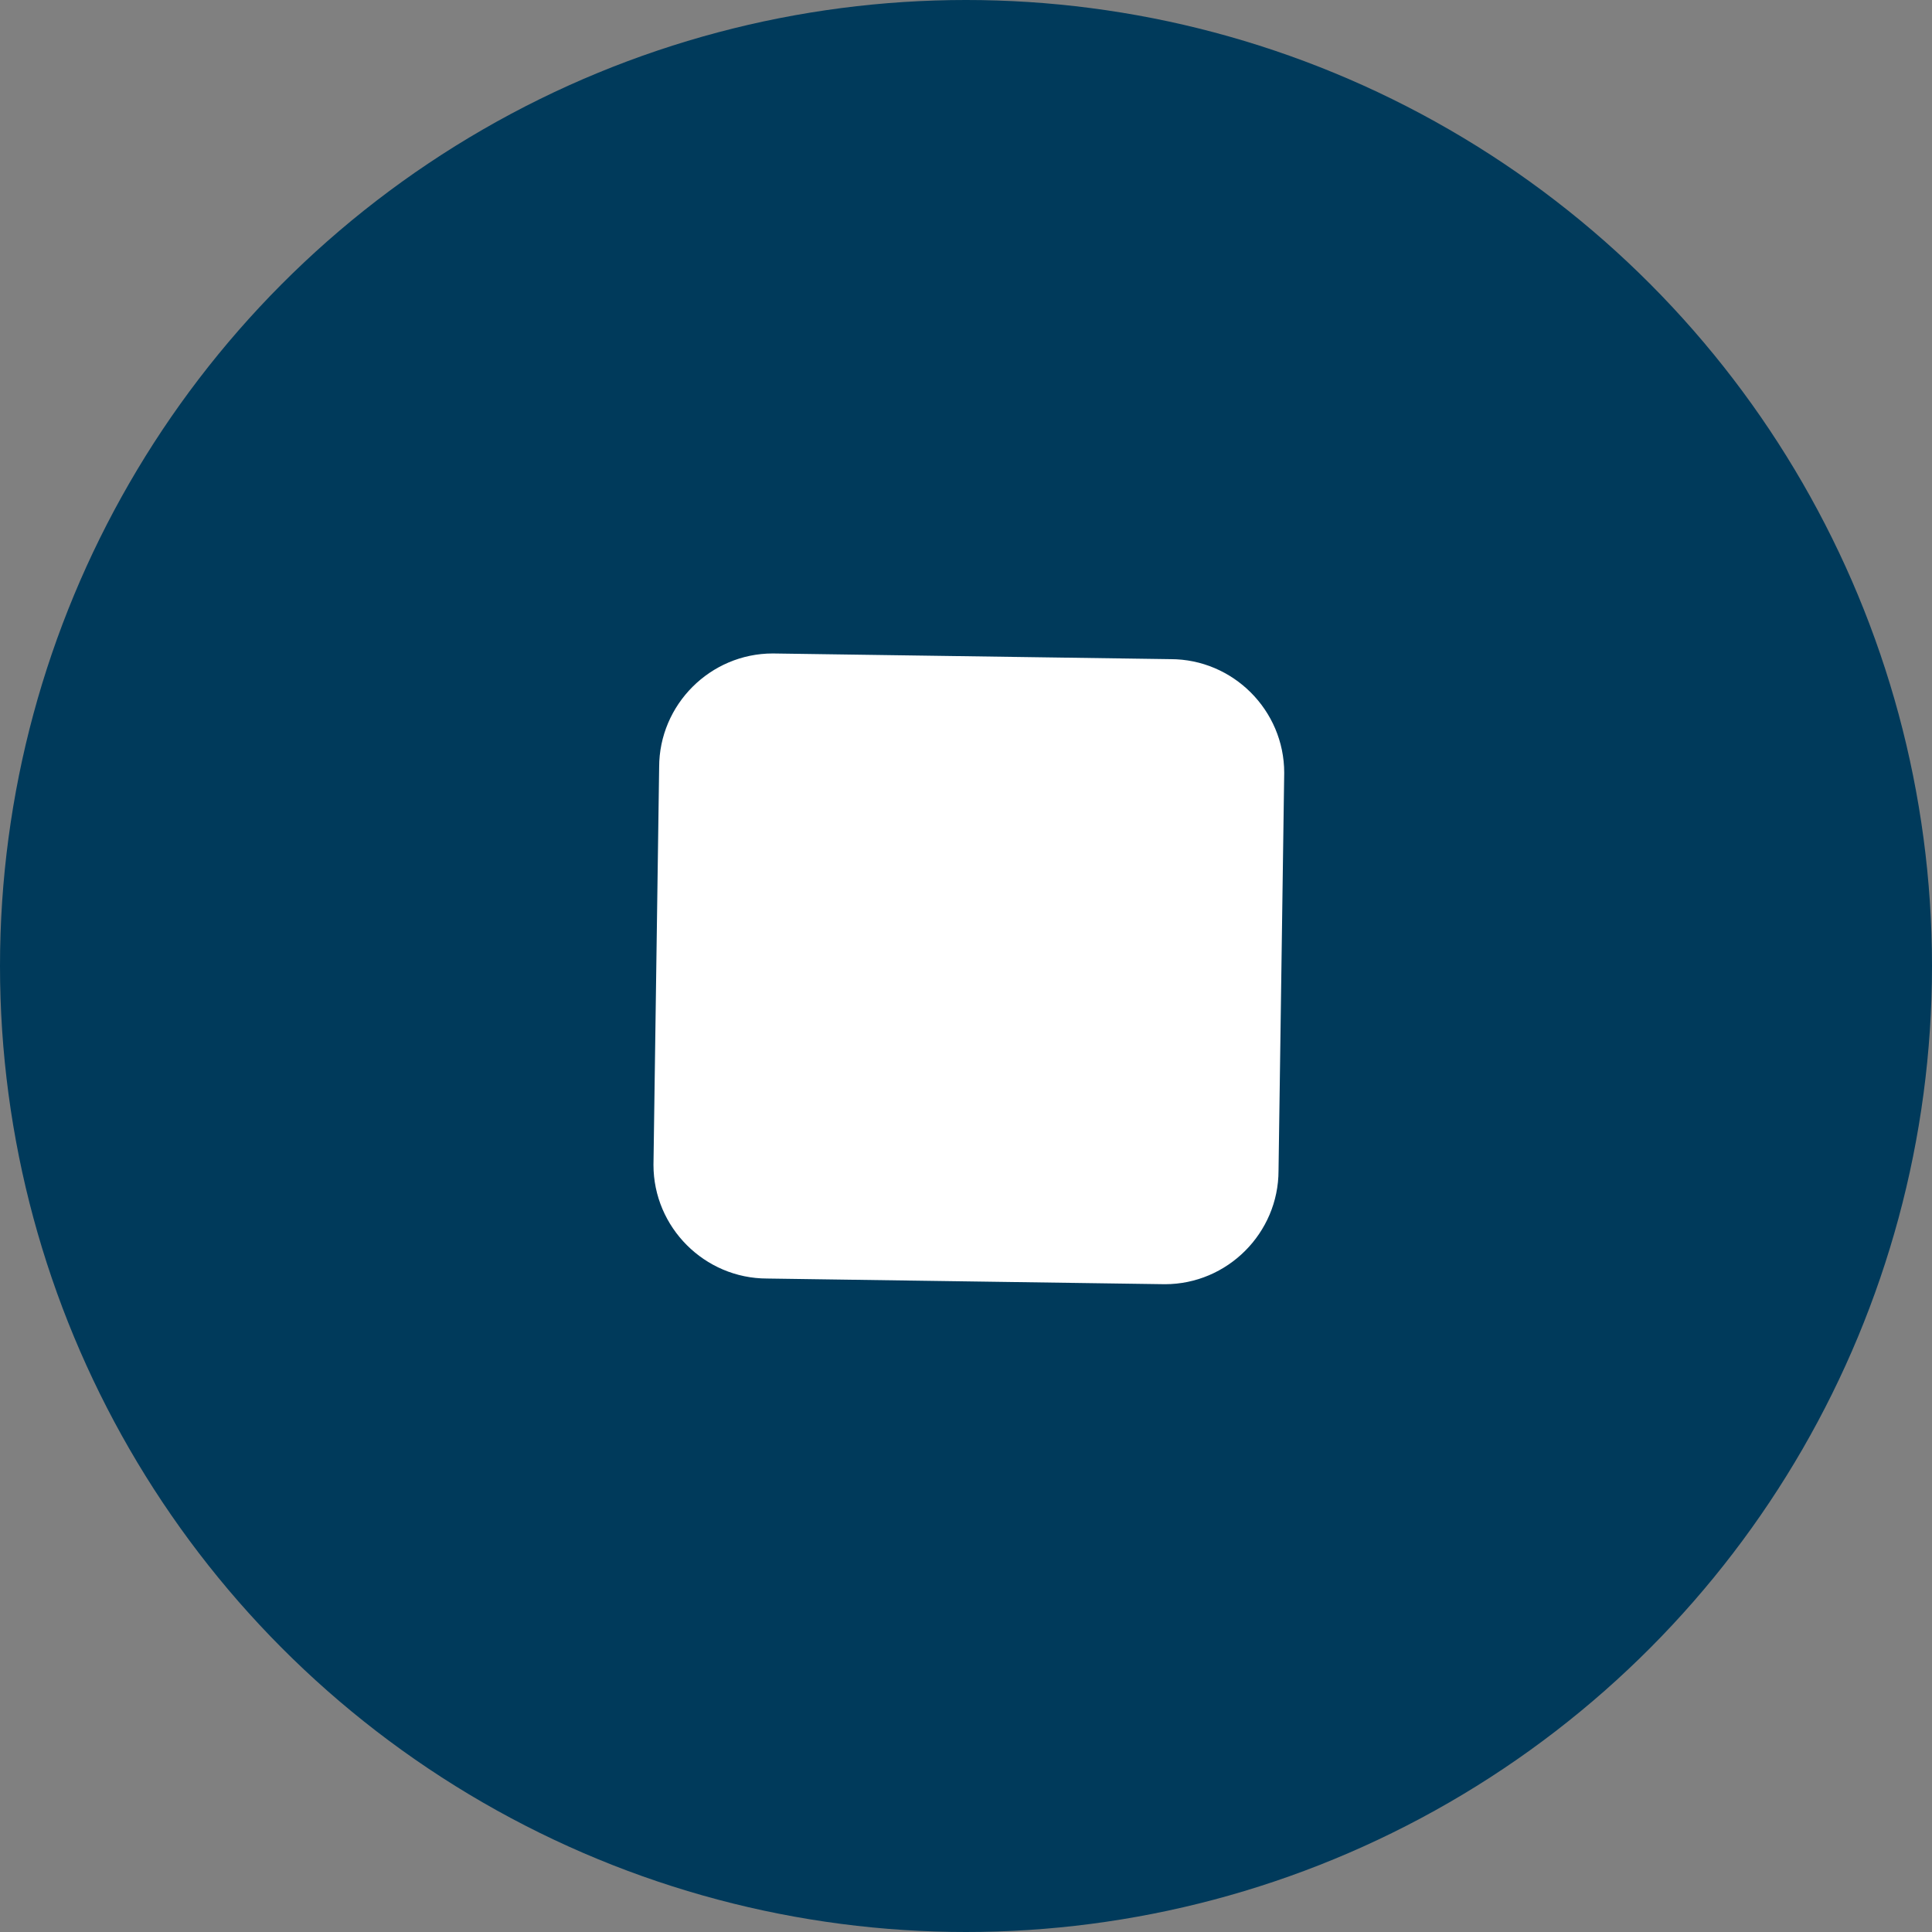 <?xml version="1.0" encoding="utf-8"?>
<!-- Generator: Adobe Illustrator 27.4.1, SVG Export Plug-In . SVG Version: 6.00 Build 0)  -->
<svg version="1.1" id="Capa_1" xmlns="http://www.w3.org/2000/svg" xmlns:xlink="http://www.w3.org/1999/xlink" x="0px" y="0px"
	 viewBox="0 0 34 34" style="enable-background:new 0 0 34 34;" xml:space="preserve">
<rect x="0" y="0" width="34" height="34" fill="#808080" stroke="none"/>
<style type="text/css">
	.st0{fill:#003A5B;}
	.st1{fill:#FFFFFF;}
</style>
<circle class="st0" cx="17" cy="17" r="17"/>
<path class="st1" d="M11.5,20.5l0.1-7c0-1.1,0.9-2,2-2l7,0.1c1.1,0,2,0.9,2,2l-0.1,7c0,1.1-0.9,2-2,2l-7-0.1
	C12.4,22.5,11.5,21.6,11.5,20.5z"/>
</svg>
